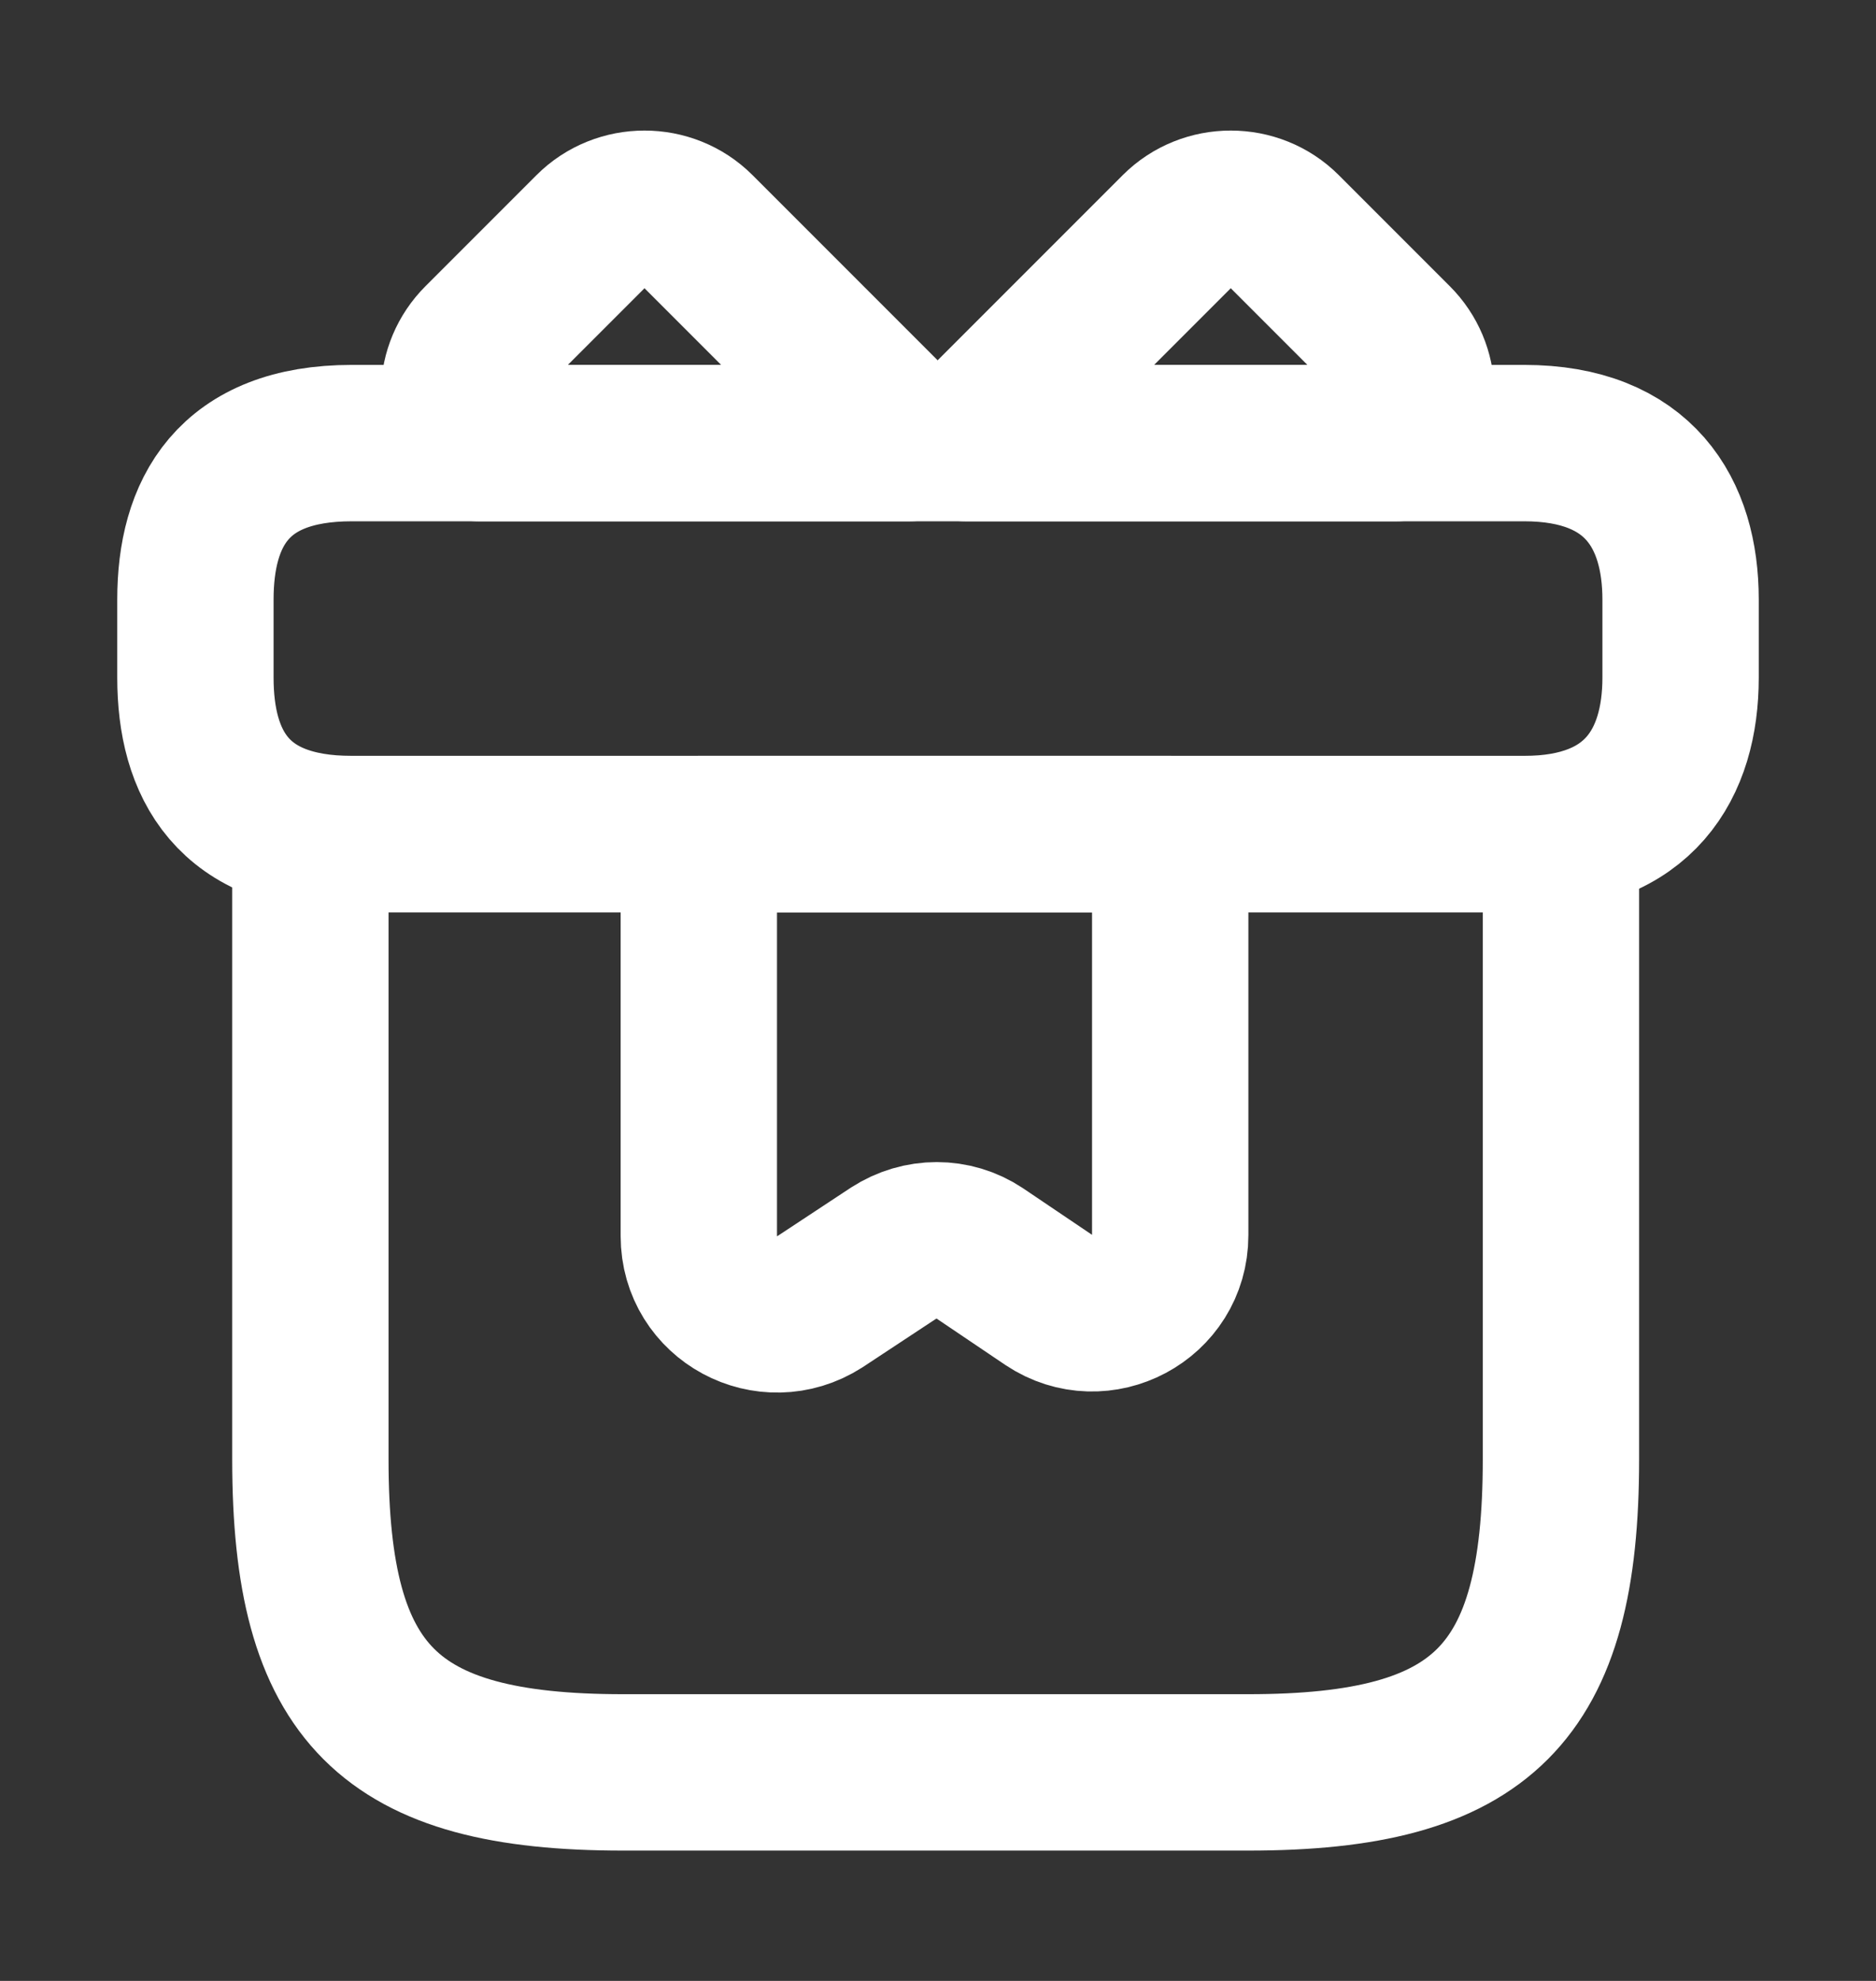 <svg width="18" height="19" viewBox="0 0 18 19" fill="none" xmlns="http://www.w3.org/2000/svg">
<rect x="0" y="0" width="18" height="19" fill="#333333" stroke="none"/>
<path d="M14.977 8H2.978V14C2.978 16.25 3.728 17 5.978 17H11.977C14.227 17 14.977 16.25 14.977 14V8Z" stroke="white" stroke-width="1.5" stroke-miterlimit="10" stroke-linecap="round" stroke-linejoin="round"/>
<path d="M16.125 5.75V6.5C16.125 7.325 15.727 8 14.625 8H3.375C2.228 8 1.875 7.325 1.875 6.5V5.75C1.875 4.925 2.228 4.25 3.375 4.25H14.625C15.727 4.25 16.125 4.925 16.125 5.75Z" stroke="white" stroke-width="1.5" stroke-miterlimit="10" stroke-linecap="round" stroke-linejoin="round"/>
<path d="M8.73 4.25H4.59C4.335 3.973 4.343 3.545 4.613 3.275L5.678 2.21C5.955 1.933 6.413 1.933 6.69 2.21L8.73 4.25Z" stroke="white" stroke-width="1.5" stroke-miterlimit="10" stroke-linecap="round" stroke-linejoin="round"/>
<path d="M13.403 4.25H9.263L11.303 2.21C11.58 1.933 12.038 1.933 12.315 2.21L13.38 3.275C13.65 3.545 13.658 3.973 13.403 4.25Z" stroke="white" stroke-width="1.5" stroke-miterlimit="10" stroke-linecap="round" stroke-linejoin="round"/>
<path d="M6.705 8V11.855C6.705 12.455 7.365 12.807 7.868 12.485L8.573 12.02C8.828 11.855 9.15 11.855 9.398 12.02L10.065 12.47C10.56 12.8 11.228 12.447 11.228 11.848V8H6.705Z" stroke="white" stroke-width="1.5" stroke-miterlimit="10" stroke-linecap="round" stroke-linejoin="round"/>
</svg>
